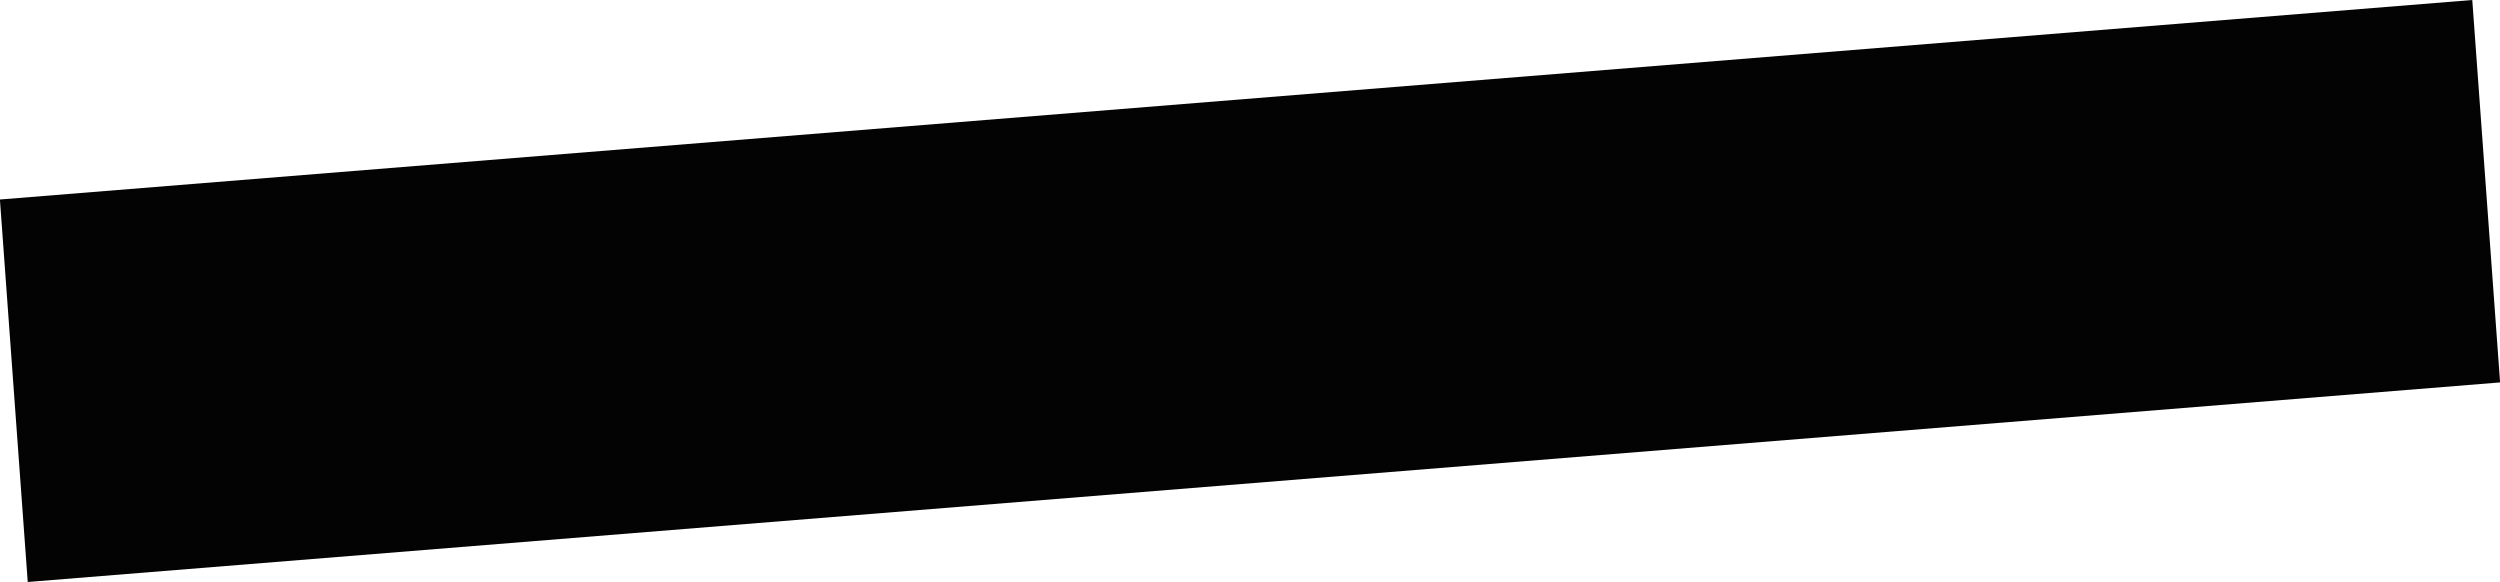 <?xml version="1.0" encoding="UTF-8"?> <svg xmlns="http://www.w3.org/2000/svg" width="390.344" height="90.87" viewBox="0 0 390.344 90.87">  <defs> <style> .cls-1 { fill: #030303; fill-rule: evenodd; } </style> </defs> <path id="Прямоугольник_5_копия_2" data-name="Прямоугольник 5 копия 2" class="cls-1" d="M379.548,9087.12l386.028-31.15,4.343,59.71-386.027,31.16Z" transform="translate(-379.562 -9055.97)"></path> </svg> 